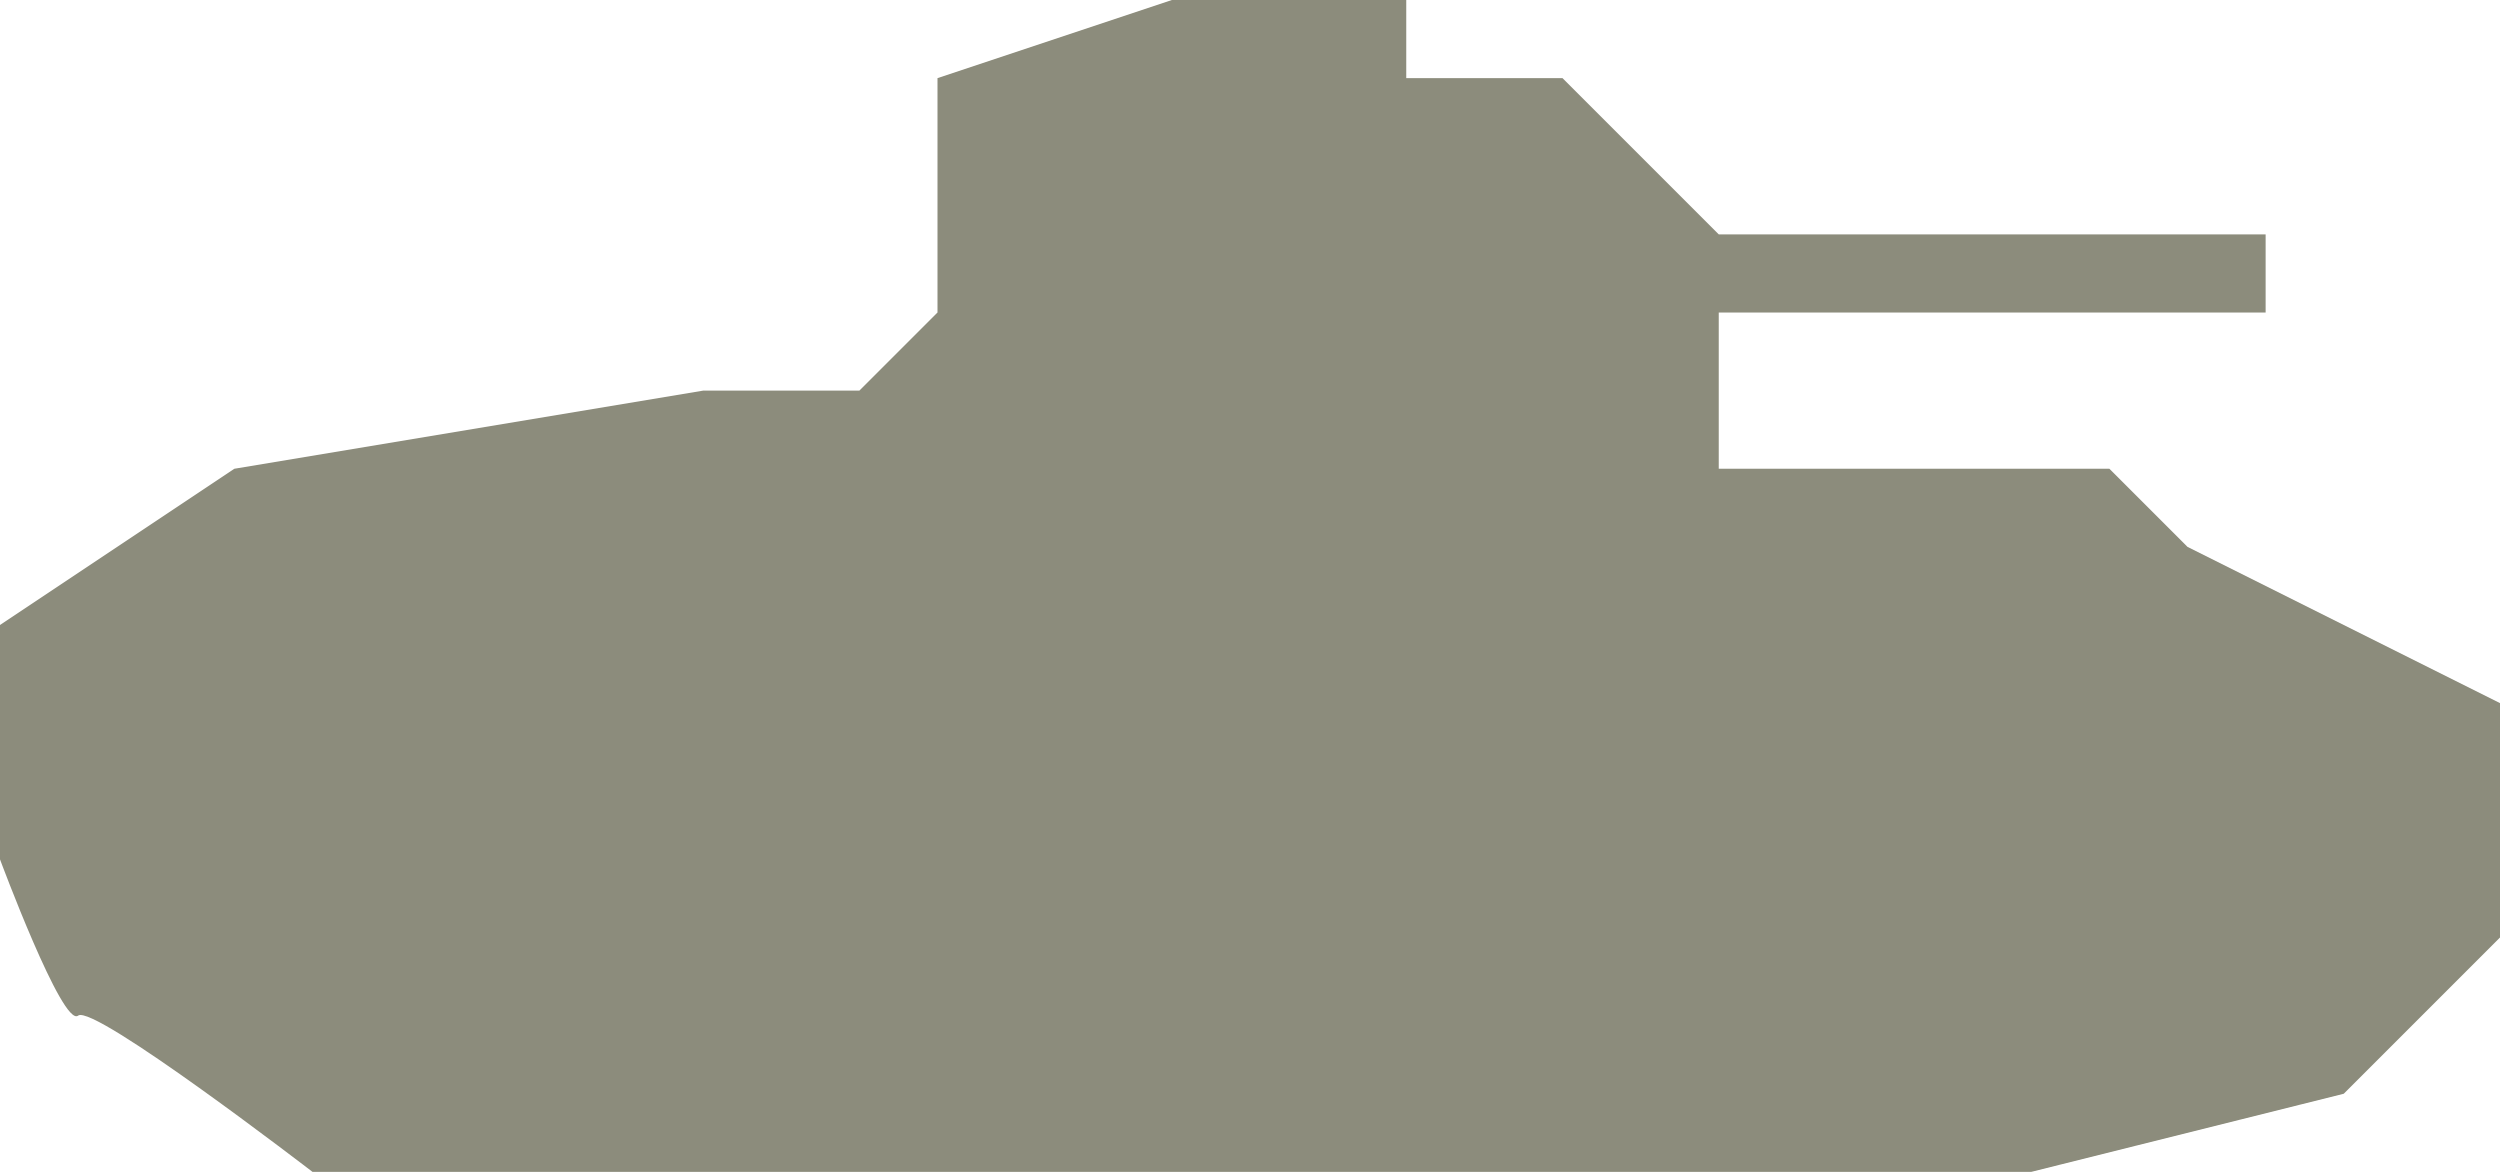 <?xml version="1.0" encoding="UTF-8" standalone="no"?>
<svg width="32px" height="15px" viewBox="0 0 32 15" version="1.1" xmlns="http://www.w3.org/2000/svg" xmlns:xlink="http://www.w3.org/1999/xlink" xmlns:sketch="http://www.bohemiancoding.com/sketch/ns">
    <!-- Generator: Sketch 3.4 (15575) - http://www.bohemiancoding.com/sketch -->
    <title>Shape</title>
    <desc>Created with Sketch.</desc>
    <defs></defs>
    <g id="Page-1" stroke="none" stroke-width="1" fill="none" fill-rule="evenodd" sketch:type="MSPage">
        <path d="M26,15 L30,14 L32,12 L32,9 L30,8 L28,7 L27,6 L22,6 L22,4 L29,4 L29,3 L22,3 L20,1 L18,1 L18,0 L15,0 L12,1 L12,4 L11,5 L9,5 L3,6 L0,8 L0,11 C0,11 0.801,13.155 1,13 C1.199,12.845 4,15 4,15 L6,15 L26,15 Z" id="Shape" fill="#8C8C7C" sketch:type="MSShapeGroup"></path>
    </g>
</svg>